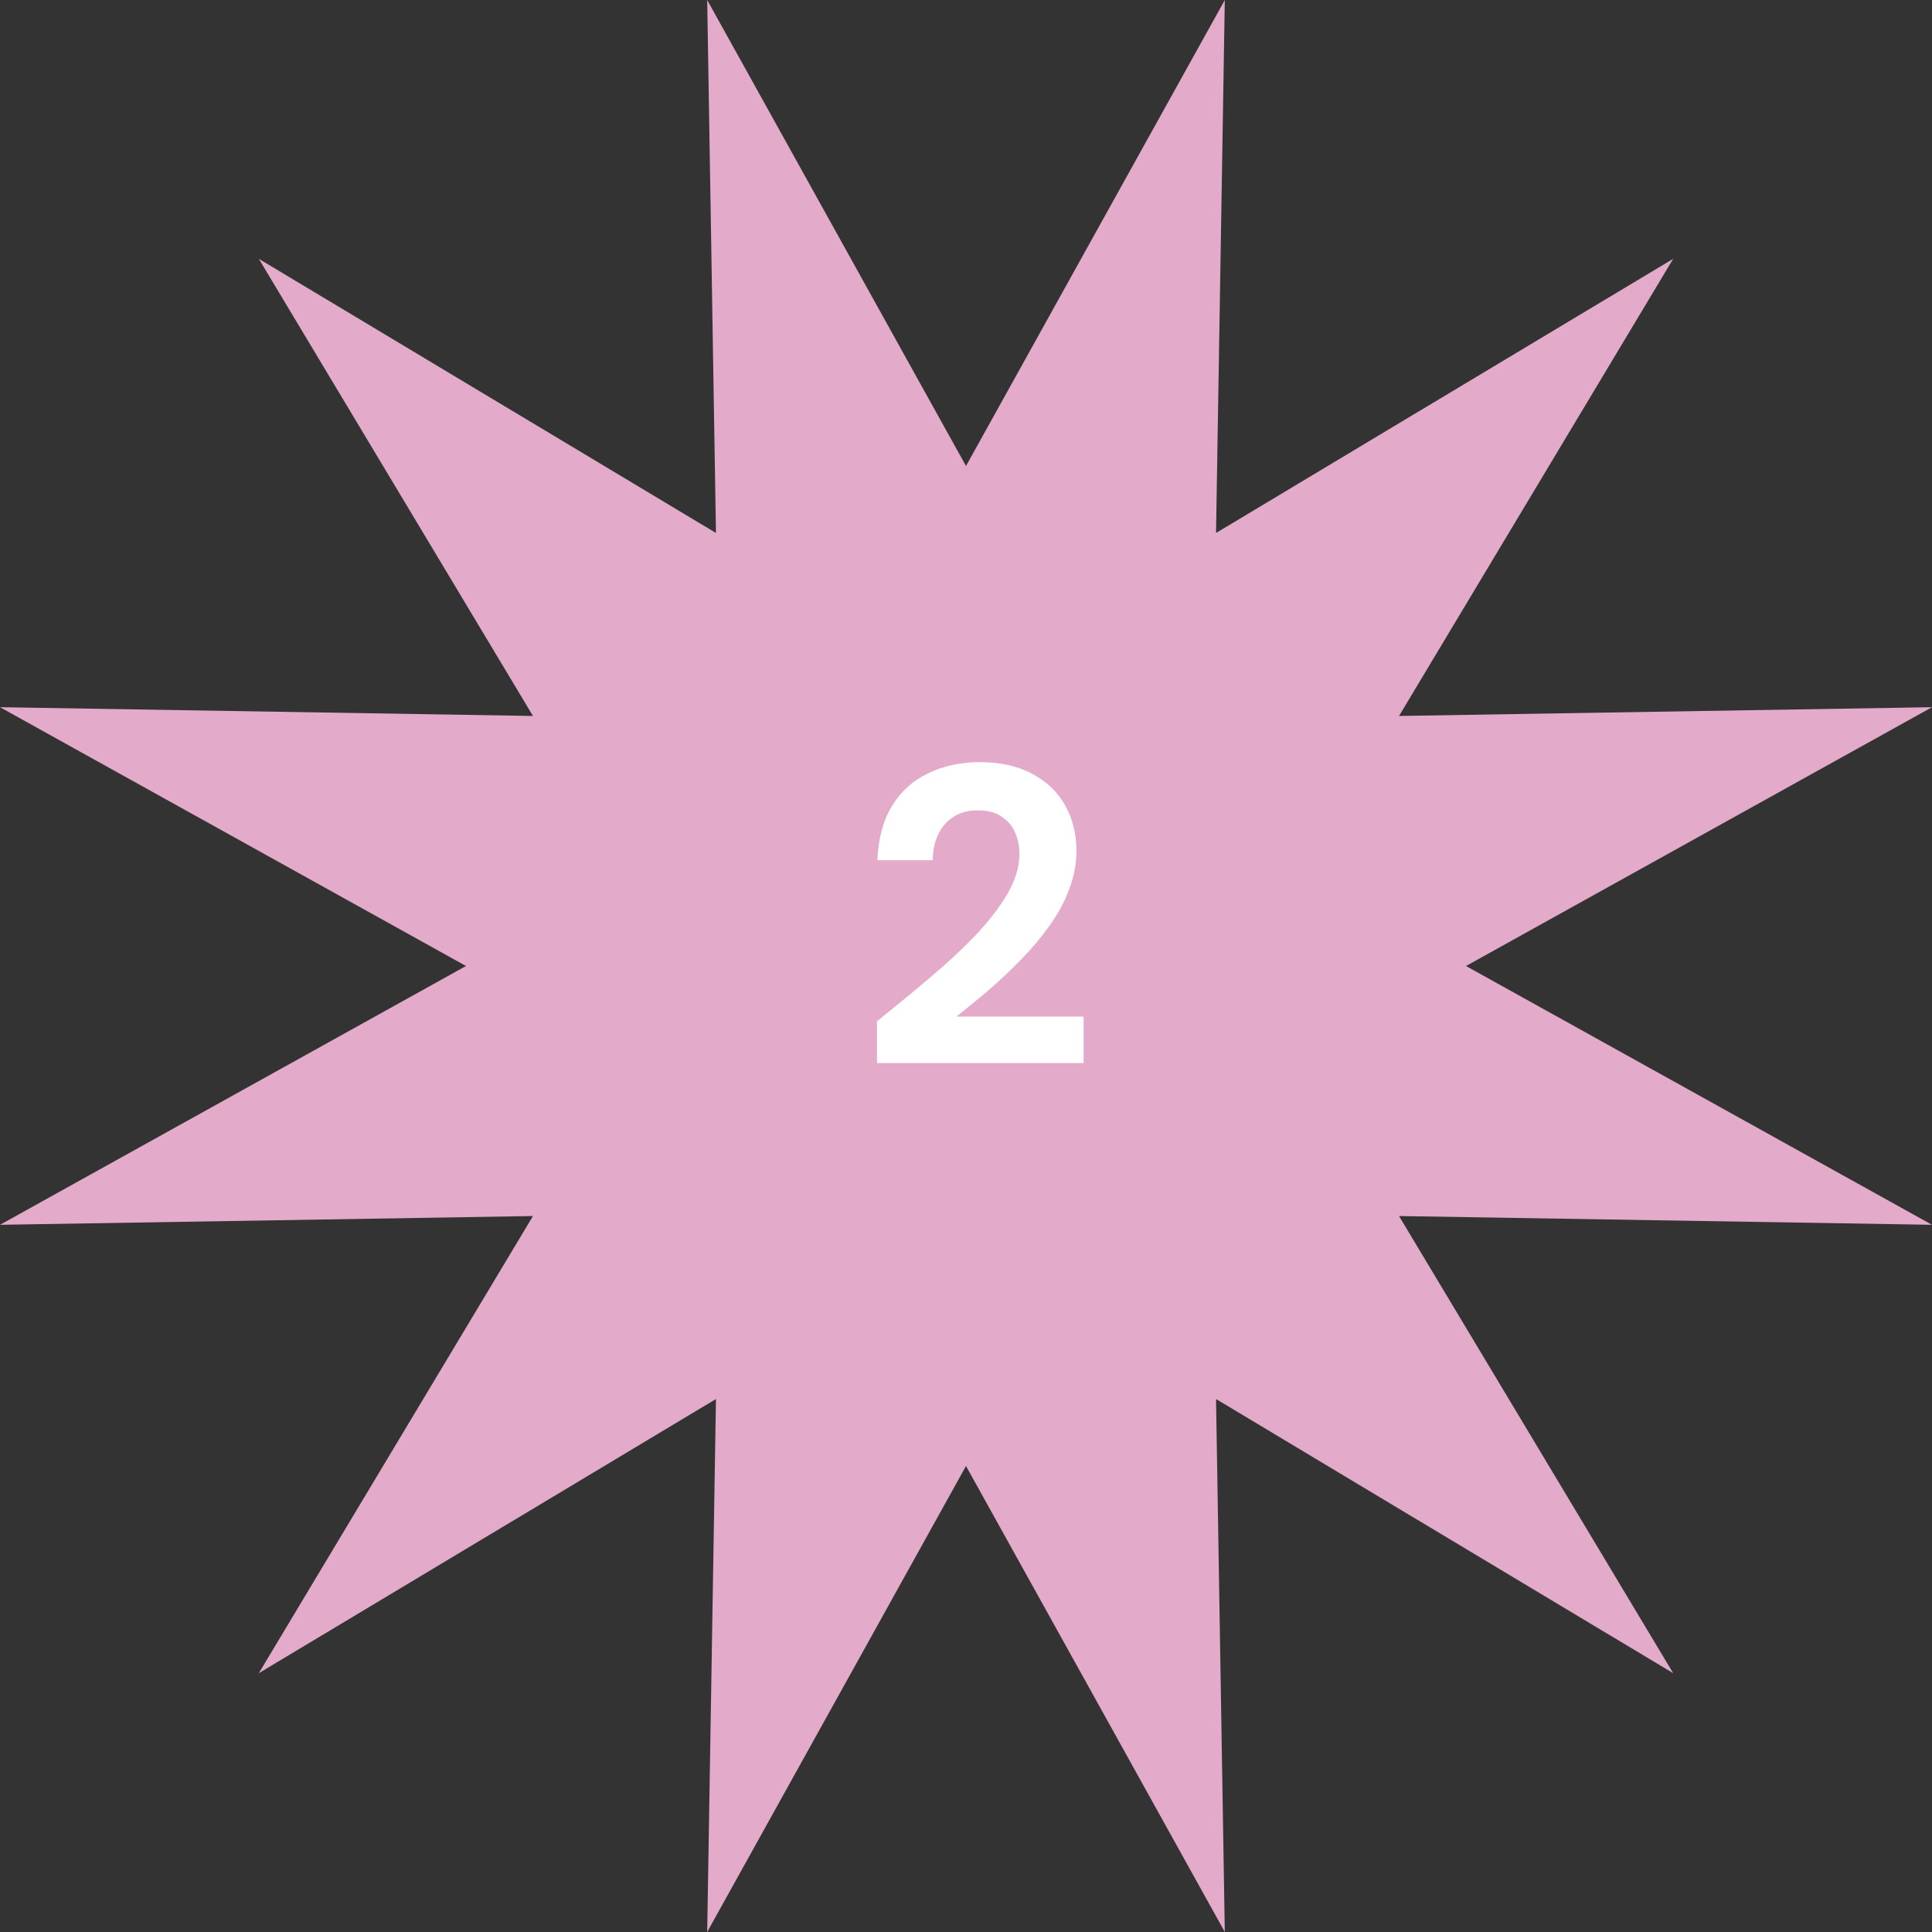 <svg width="136" height="136" viewBox="0 0 136 136" fill="none" xmlns="http://www.w3.org/2000/svg">
<rect x="0" y="0" width="136" height="136" fill="#333333" stroke="none"/>
<path d="M32.803 68L0 49.782L37.518 50.399L18.218 18.218L50.399 37.518L49.782 0L68 32.803L86.218 0L85.601 37.518L117.782 18.218L98.482 50.399L136 49.782L103.197 68L136 86.218L98.482 85.601L117.782 117.782L85.601 98.482L86.218 136L68 103.197L49.782 136L50.399 98.482L18.218 117.782L37.518 85.601L0 86.218L32.803 68Z" fill="#E3AACA"/>
<path d="M61.733 74.832V71.887C63.002 70.876 64.232 69.864 65.422 68.853C66.631 67.841 67.712 66.84 68.664 65.848C69.616 64.837 70.37 63.855 70.925 62.903C71.48 61.951 71.758 61.029 71.758 60.137C71.758 59.581 71.659 59.076 71.46 58.619C71.262 58.144 70.945 57.767 70.508 57.489C70.092 57.191 69.537 57.043 68.843 57.043C68.148 57.043 67.564 57.201 67.088 57.519C66.612 57.836 66.254 58.262 66.017 58.798C65.779 59.313 65.66 59.899 65.66 60.553H61.763C61.822 59.026 62.169 57.747 62.804 56.716C63.438 55.684 64.291 54.921 65.362 54.425C66.433 53.909 67.633 53.651 68.962 53.651C70.429 53.651 71.669 53.929 72.68 54.484C73.692 55.02 74.455 55.754 74.971 56.686C75.506 57.618 75.774 58.689 75.774 59.899C75.774 60.811 75.605 61.703 75.268 62.576C74.951 63.449 74.495 64.301 73.9 65.134C73.325 65.947 72.67 66.731 71.936 67.484C71.203 68.238 70.439 68.962 69.646 69.656C68.853 70.33 68.079 70.965 67.326 71.56H76.28V74.832H61.733Z" fill="white"/>
</svg>
